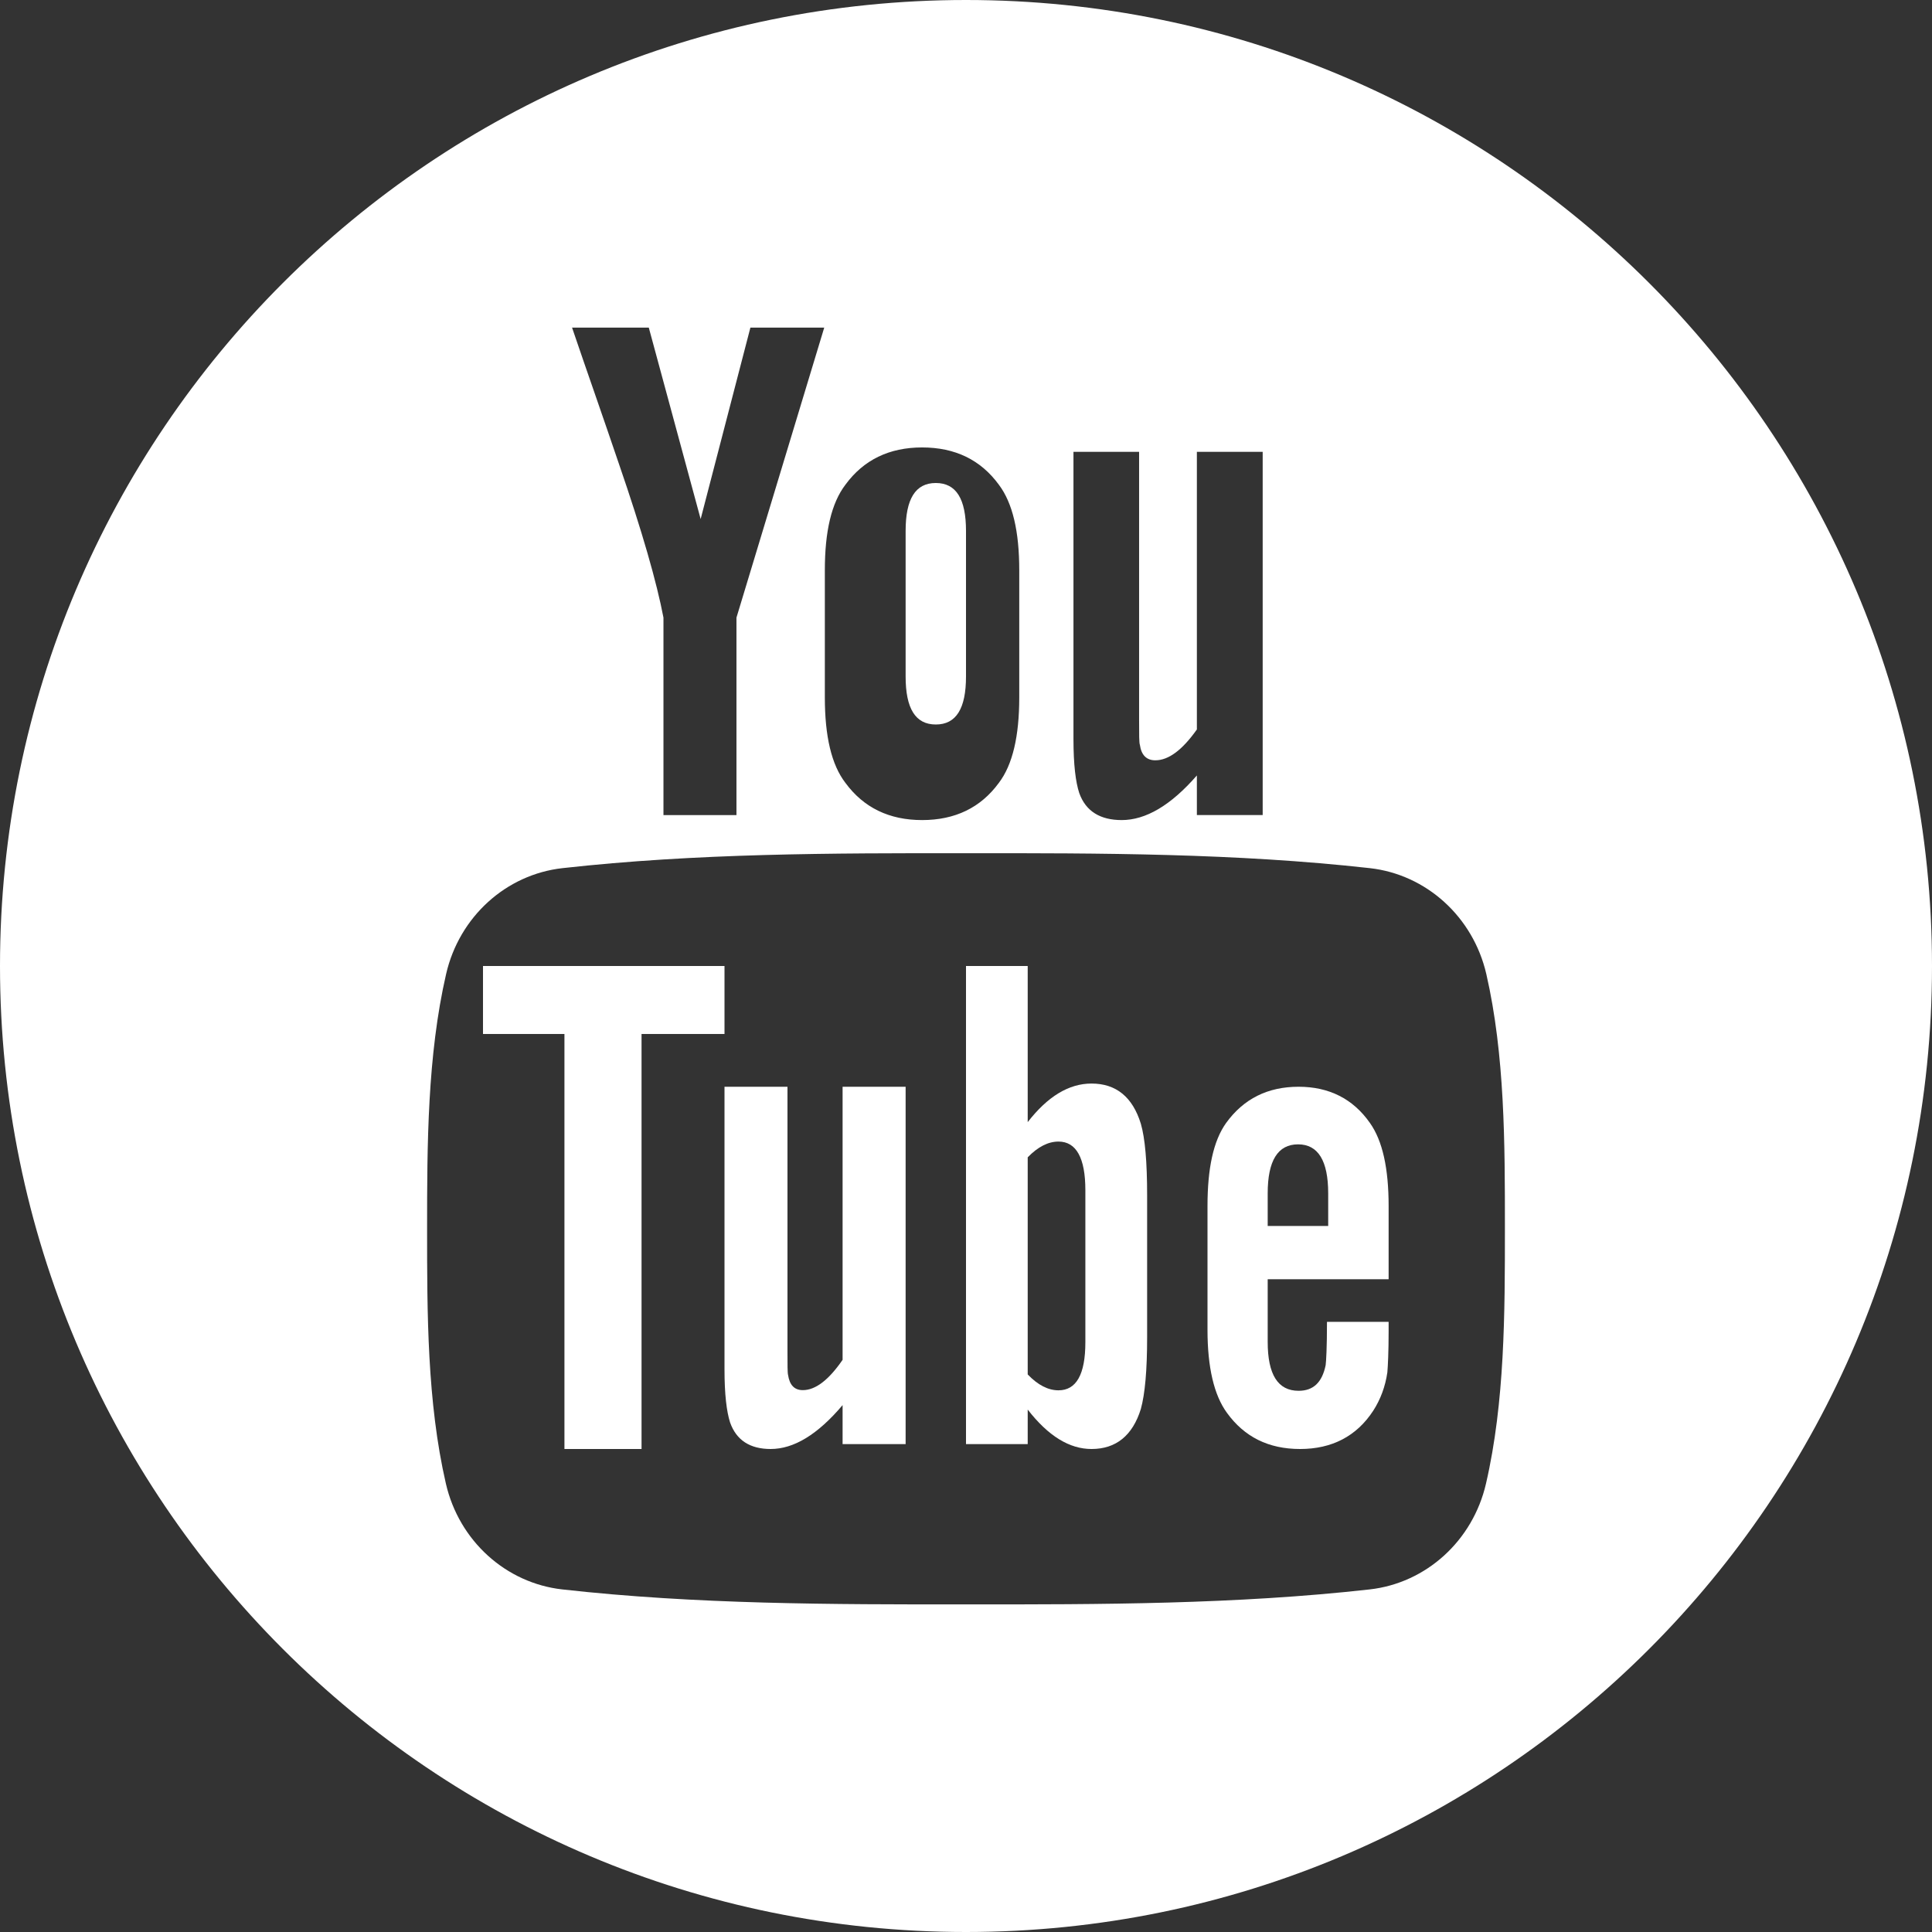 <svg width="32" height="32" viewBox="0 0 32 32" fill="none" xmlns="http://www.w3.org/2000/svg">
<rect x="0" y="0" width="32" height="32" fill="#333333" stroke="none"/>
<g id="youtube">
<g id="Group 9">
<path id="Shape" d="M8 17.126H9.349V24H10.626V17.126H12V16H8V17.126Z" fill="white"/>
<path id="Shape_2" fill-rule="evenodd" clip-rule="evenodd" d="M17.022 18.586C17.352 18.161 17.703 17.947 18.079 17.947C18.486 17.947 18.76 18.17 18.896 18.613C18.965 18.85 19 19.24 19 19.799V22.148C19 22.694 18.965 23.087 18.896 23.337C18.76 23.776 18.486 24 18.079 24C17.715 24 17.365 23.788 17.022 23.347V23.919H16V16H17.022V18.586ZM17.532 23.028C17.827 23.028 17.977 22.765 17.977 22.232V19.713C17.977 19.181 17.827 18.908 17.532 18.908C17.364 18.908 17.193 18.992 17.022 19.169V22.765C17.193 22.944 17.364 23.028 17.532 23.028Z" fill="white"/>
<path id="Shape_3" d="M13.956 22.523C13.725 22.859 13.506 23.025 13.297 23.025C13.157 23.025 13.078 22.94 13.053 22.774C13.043 22.739 13.043 22.608 13.043 22.357V18H12V22.679C12 23.097 12.035 23.38 12.092 23.559C12.197 23.859 12.428 24 12.764 24C13.148 24 13.542 23.762 13.956 23.273V23.919H15V18H13.956V22.523Z" fill="white"/>
<path id="Shape_4" d="M15.5 12C15.838 12 16 11.735 16 11.205V8.794C16 8.264 15.838 8 15.5 8C15.162 8 15 8.264 15 8.794V11.205C15 11.735 15.162 12 15.5 12Z" fill="white"/>
<path id="Shape_5" fill-rule="evenodd" clip-rule="evenodd" d="M20.309 18.599C20.599 18.199 20.997 18 21.509 18C22.012 18 22.41 18.199 22.69 18.599C22.9 18.895 23 19.352 23 19.977V21.188H20.997V22.225C20.997 22.766 21.165 23.036 21.509 23.036C21.755 23.036 21.899 22.895 21.957 22.611C21.965 22.554 21.979 22.318 21.979 21.894H23V22.048C23 22.39 22.988 22.625 22.979 22.731C22.945 22.965 22.866 23.178 22.745 23.366C22.468 23.791 22.057 24 21.534 24C21.01 24 20.611 23.8 20.322 23.401C20.108 23.108 20 22.648 20 22.026V19.977C20 19.352 20.097 18.895 20.309 18.599ZM20.997 20.306H21.999V19.765C21.999 19.224 21.831 18.954 21.5 18.954C21.165 18.954 20.997 19.224 20.997 19.765V20.306Z" fill="white"/>
</g>
<path id="Shape_6" fill-rule="evenodd" clip-rule="evenodd" d="M16 0C7.163 0 0 7.163 0 16C0 24.837 7.163 32 16 32C24.837 32 32 24.837 32 16C32 7.163 24.837 0 16 0ZM17.78 7.484H18.867V11.914C18.867 12.169 18.867 12.302 18.88 12.337C18.904 12.506 18.989 12.593 19.136 12.593C19.354 12.593 19.582 12.424 19.824 12.082V7.484H20.914V13.5H19.824V12.844C19.39 13.342 18.976 13.583 18.579 13.583C18.228 13.583 17.985 13.441 17.876 13.136C17.816 12.954 17.78 12.666 17.78 12.242V7.484ZM14.003 8.028C13.771 8.332 13.662 8.802 13.662 9.445V11.552C13.662 12.192 13.771 12.666 14.003 12.967C14.305 13.378 14.729 13.583 15.273 13.583C15.819 13.583 16.243 13.378 16.544 12.967C16.773 12.666 16.882 12.192 16.882 11.552V9.445C16.882 8.802 16.773 8.332 16.544 8.028C16.243 7.616 15.819 7.411 15.273 7.411C14.729 7.411 14.305 7.616 14.003 8.028ZM10.746 5.426L11.605 8.597L12.429 5.426H13.652L12.198 10.23V13.501H10.989V10.23C10.879 9.651 10.637 8.802 10.249 7.676C10.121 7.297 9.989 6.918 9.858 6.538C9.729 6.167 9.601 5.796 9.475 5.426H10.746ZM22.684 26.326C23.619 26.222 24.395 25.521 24.613 24.572C24.925 23.221 24.926 21.745 24.926 20.353V20.326C24.926 18.942 24.926 17.477 24.618 16.133C24.399 15.184 23.622 14.483 22.687 14.379C20.474 14.132 18.233 14.13 16.003 14.132C13.772 14.13 11.531 14.132 9.318 14.379C8.383 14.483 7.607 15.184 7.389 16.133C7.078 17.485 7.074 18.961 7.074 20.353C7.074 21.745 7.074 23.221 7.385 24.572C7.603 25.522 8.38 26.222 9.315 26.326C11.528 26.574 13.769 26.575 15.999 26.574C18.23 26.575 20.47 26.574 22.684 26.326Z" fill="white"/>
</g>
</svg>
